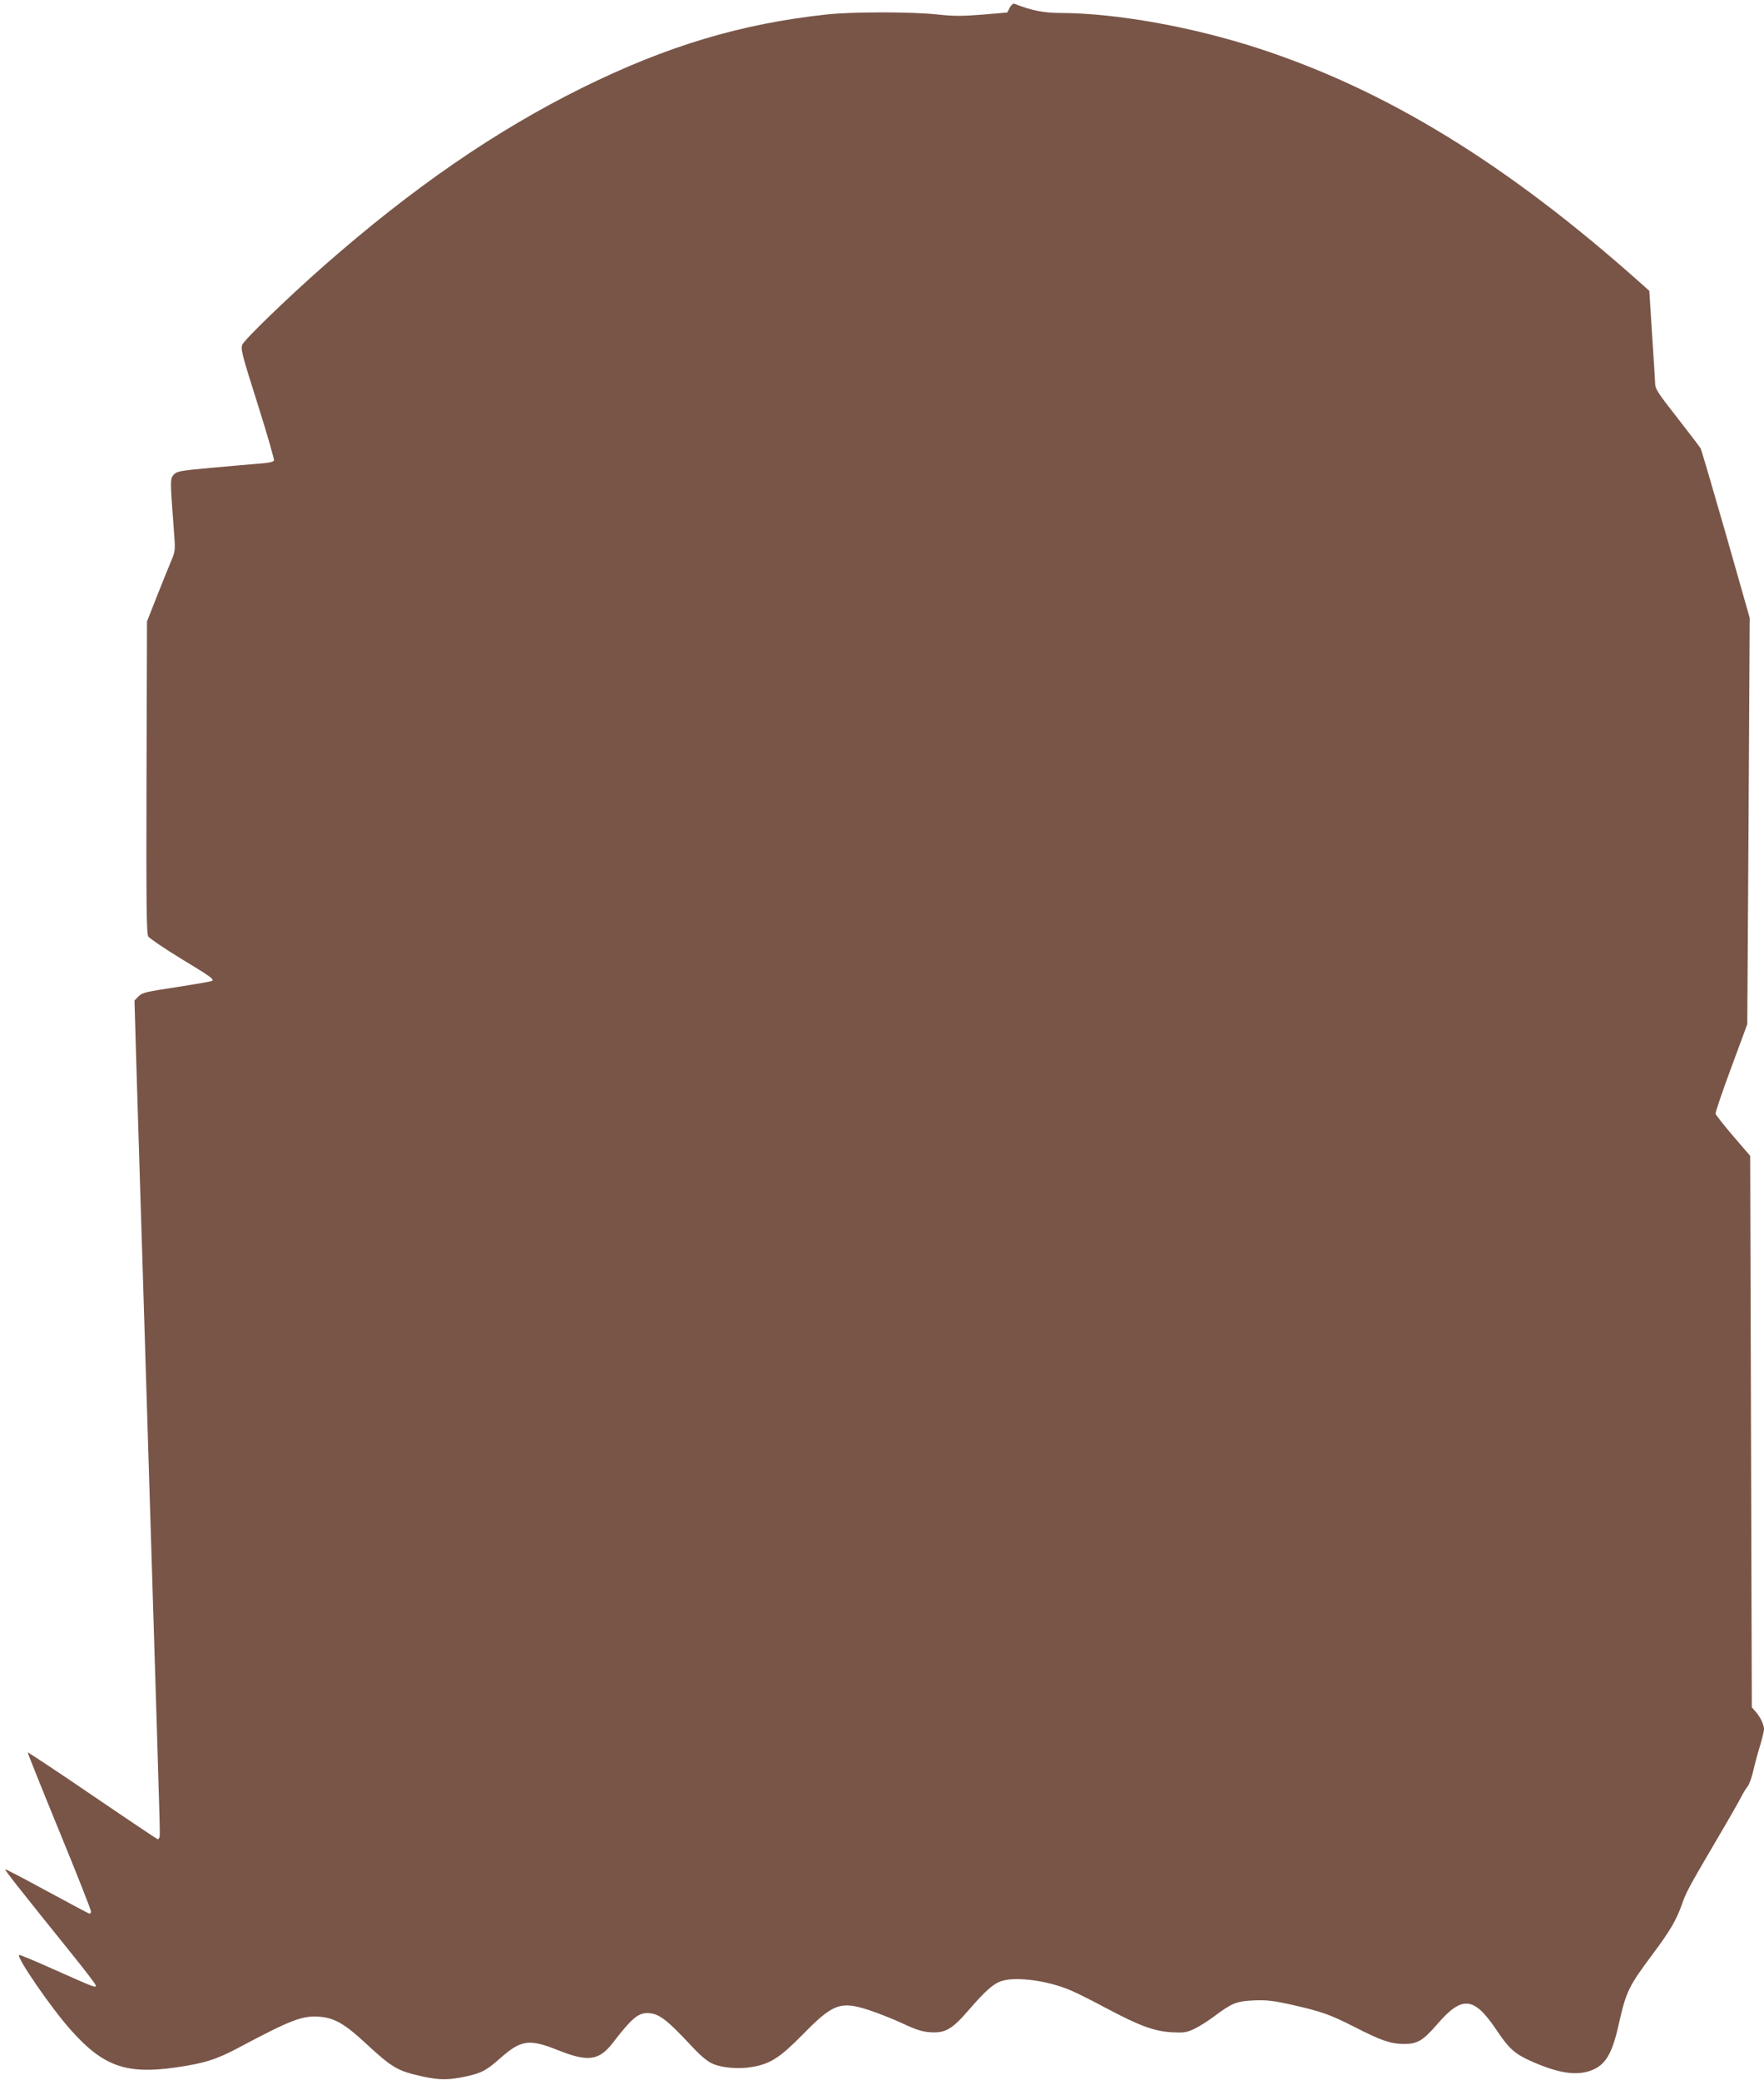 <?xml version="1.0" standalone="no"?>
<!DOCTYPE svg PUBLIC "-//W3C//DTD SVG 20010904//EN"
 "http://www.w3.org/TR/2001/REC-SVG-20010904/DTD/svg10.dtd">
<svg version="1.0" xmlns="http://www.w3.org/2000/svg"
 width="1086pt" height="1280pt" viewBox="0 0 1086 1280"
 preserveAspectRatio="xMidYMid meet">
<g transform="translate(0,1280) scale(0.1,-0.1)"
fill="#795548" stroke="none">
<path d="M6216 12752 l-15 -29 -153 -13 c-127 -10 -176 -10 -278 1 -155 17
-526 17 -680 0 -528 -57 -982 -193 -1505 -451 -535 -265 -1046 -617 -1592
-1097 -227 -200 -486 -451 -501 -484 -11 -28 -4 -56 94 -365 58 -184 103 -341
101 -348 -4 -9 -36 -16 -99 -20 -51 -4 -184 -16 -296 -26 -187 -17 -204 -21
-223 -42 -22 -25 -22 -34 1 -335 10 -132 10 -133 -16 -195 -15 -35 -54 -133
-88 -218 l-61 -155 -3 -959 c-2 -804 0 -962 11 -980 8 -12 98 -73 201 -136
185 -112 204 -126 192 -137 -3 -3 -100 -20 -216 -38 -191 -29 -214 -34 -237
-57 l-25 -26 11 -378 c6 -209 16 -516 21 -684 5 -168 14 -456 20 -640 6 -184
15 -477 20 -650 5 -173 14 -466 20 -650 6 -184 15 -474 20 -645 47 -1515 46
-1489 42 -1502 -2 -7 -7 -13 -11 -13 -3 0 -184 121 -401 269 -217 148 -397
267 -399 265 -2 -1 85 -219 193 -482 108 -263 196 -486 196 -496 0 -11 -5 -16
-12 -13 -7 2 -125 66 -263 140 -137 75 -251 134 -253 132 -4 -4 69 -97 411
-522 81 -100 147 -187 147 -193 0 -16 -7 -13 -250 95 -117 53 -217 94 -222 93
-22 -8 196 -326 318 -462 198 -223 340 -274 643 -231 180 26 253 49 390 122
327 174 395 200 504 190 87 -8 151 -45 273 -158 171 -158 200 -175 360 -210
106 -23 160 -22 276 4 86 20 113 35 195 107 131 116 180 123 360 51 183 -73
251 -64 336 46 113 147 154 183 212 183 71 -1 116 -35 283 -214 48 -51 89 -85
120 -98 58 -26 166 -34 247 -19 110 20 168 58 307 199 185 189 232 207 403
152 55 -18 150 -55 210 -83 85 -40 124 -52 172 -55 93 -6 135 18 238 138 103
119 153 163 204 178 90 28 283 1 420 -57 41 -17 140 -67 220 -110 203 -108
294 -142 402 -149 77 -4 92 -2 140 20 30 14 86 49 124 78 112 83 137 93 245
98 80 3 117 -1 233 -27 183 -41 236 -60 391 -139 158 -81 219 -102 300 -102
83 0 116 20 204 121 153 178 226 171 363 -32 80 -120 115 -151 222 -198 162
-71 269 -87 358 -56 92 33 133 99 175 287 45 201 61 234 212 435 105 142 141
203 176 300 27 78 40 102 223 414 67 113 131 226 143 250 12 24 30 53 39 64
10 11 26 56 36 100 10 44 29 114 42 155 12 41 23 85 23 98 0 28 -25 79 -54
110 l-21 24 -5 1697 -5 1697 -105 122 c-58 68 -106 129 -108 137 -2 8 41 135
96 283 l99 268 8 1250 7 1251 -146 513 c-81 282 -151 521 -156 530 -5 9 -70
94 -144 189 -117 149 -136 178 -136 209 -1 21 -9 157 -19 305 l-17 267 -55 49
c-820 731 -1563 1187 -2354 1444 -405 132 -876 216 -1212 217 -106 0 -179 14
-289 57 -7 2 -19 -9 -28 -25z"/>
</g>
</svg>
